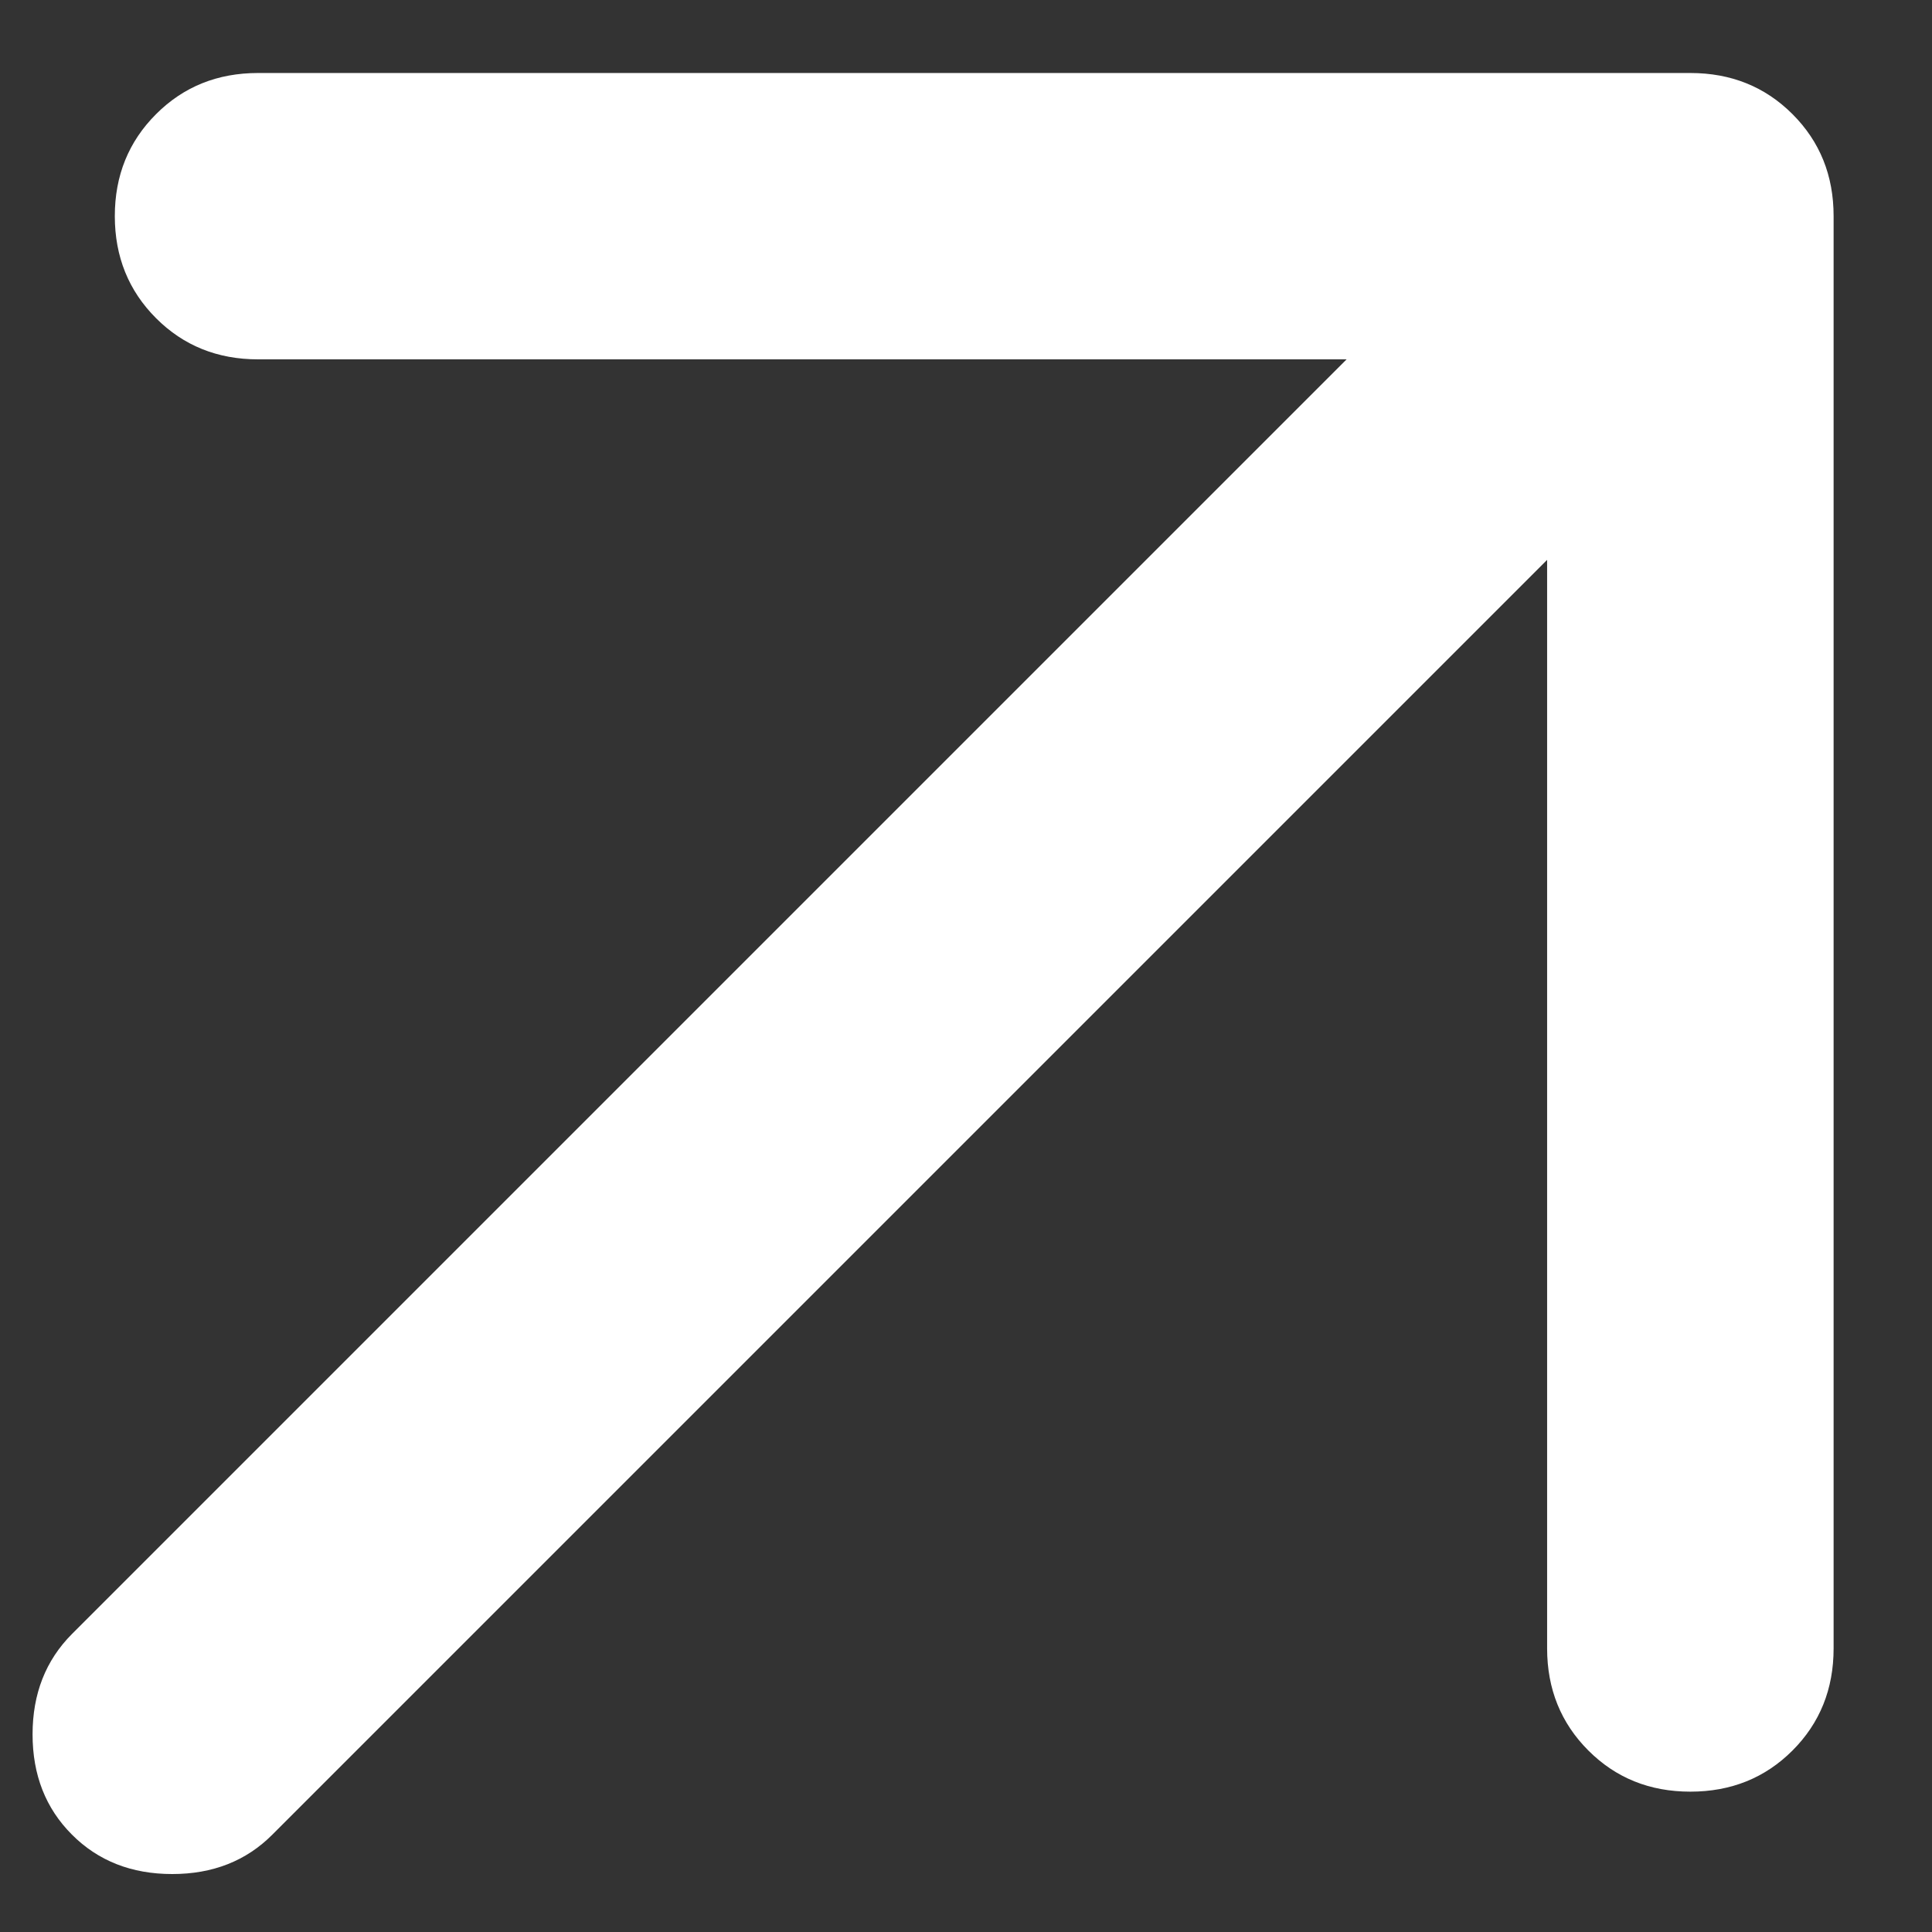 <svg width="14" height="14" viewBox="0 0 14 14" fill="none" xmlns="http://www.w3.org/2000/svg">
<rect x="0" y="0" width="14" height="14" fill="#333333" stroke="none"/>
<path d="M11.211 4.057V11.945C11.211 12.239 11.311 12.486 11.51 12.685C11.709 12.884 11.955 12.983 12.249 12.983C12.543 12.983 12.79 12.884 12.989 12.685C13.188 12.486 13.287 12.239 13.287 11.945V1.566C13.287 1.272 13.188 1.026 12.989 0.827C12.79 0.628 12.543 0.529 12.249 0.529H1.87C1.576 0.529 1.33 0.628 1.131 0.827C0.932 1.026 0.832 1.272 0.832 1.566C0.832 1.86 0.932 2.107 1.131 2.306C1.33 2.505 1.576 2.604 1.87 2.604H9.758L0.521 11.841C0.331 12.032 0.236 12.274 0.236 12.568C0.236 12.862 0.331 13.104 0.521 13.294C0.711 13.485 0.954 13.58 1.248 13.58C1.542 13.58 1.784 13.485 1.974 13.294L11.211 4.057Z" fill="white"/>
</svg>
